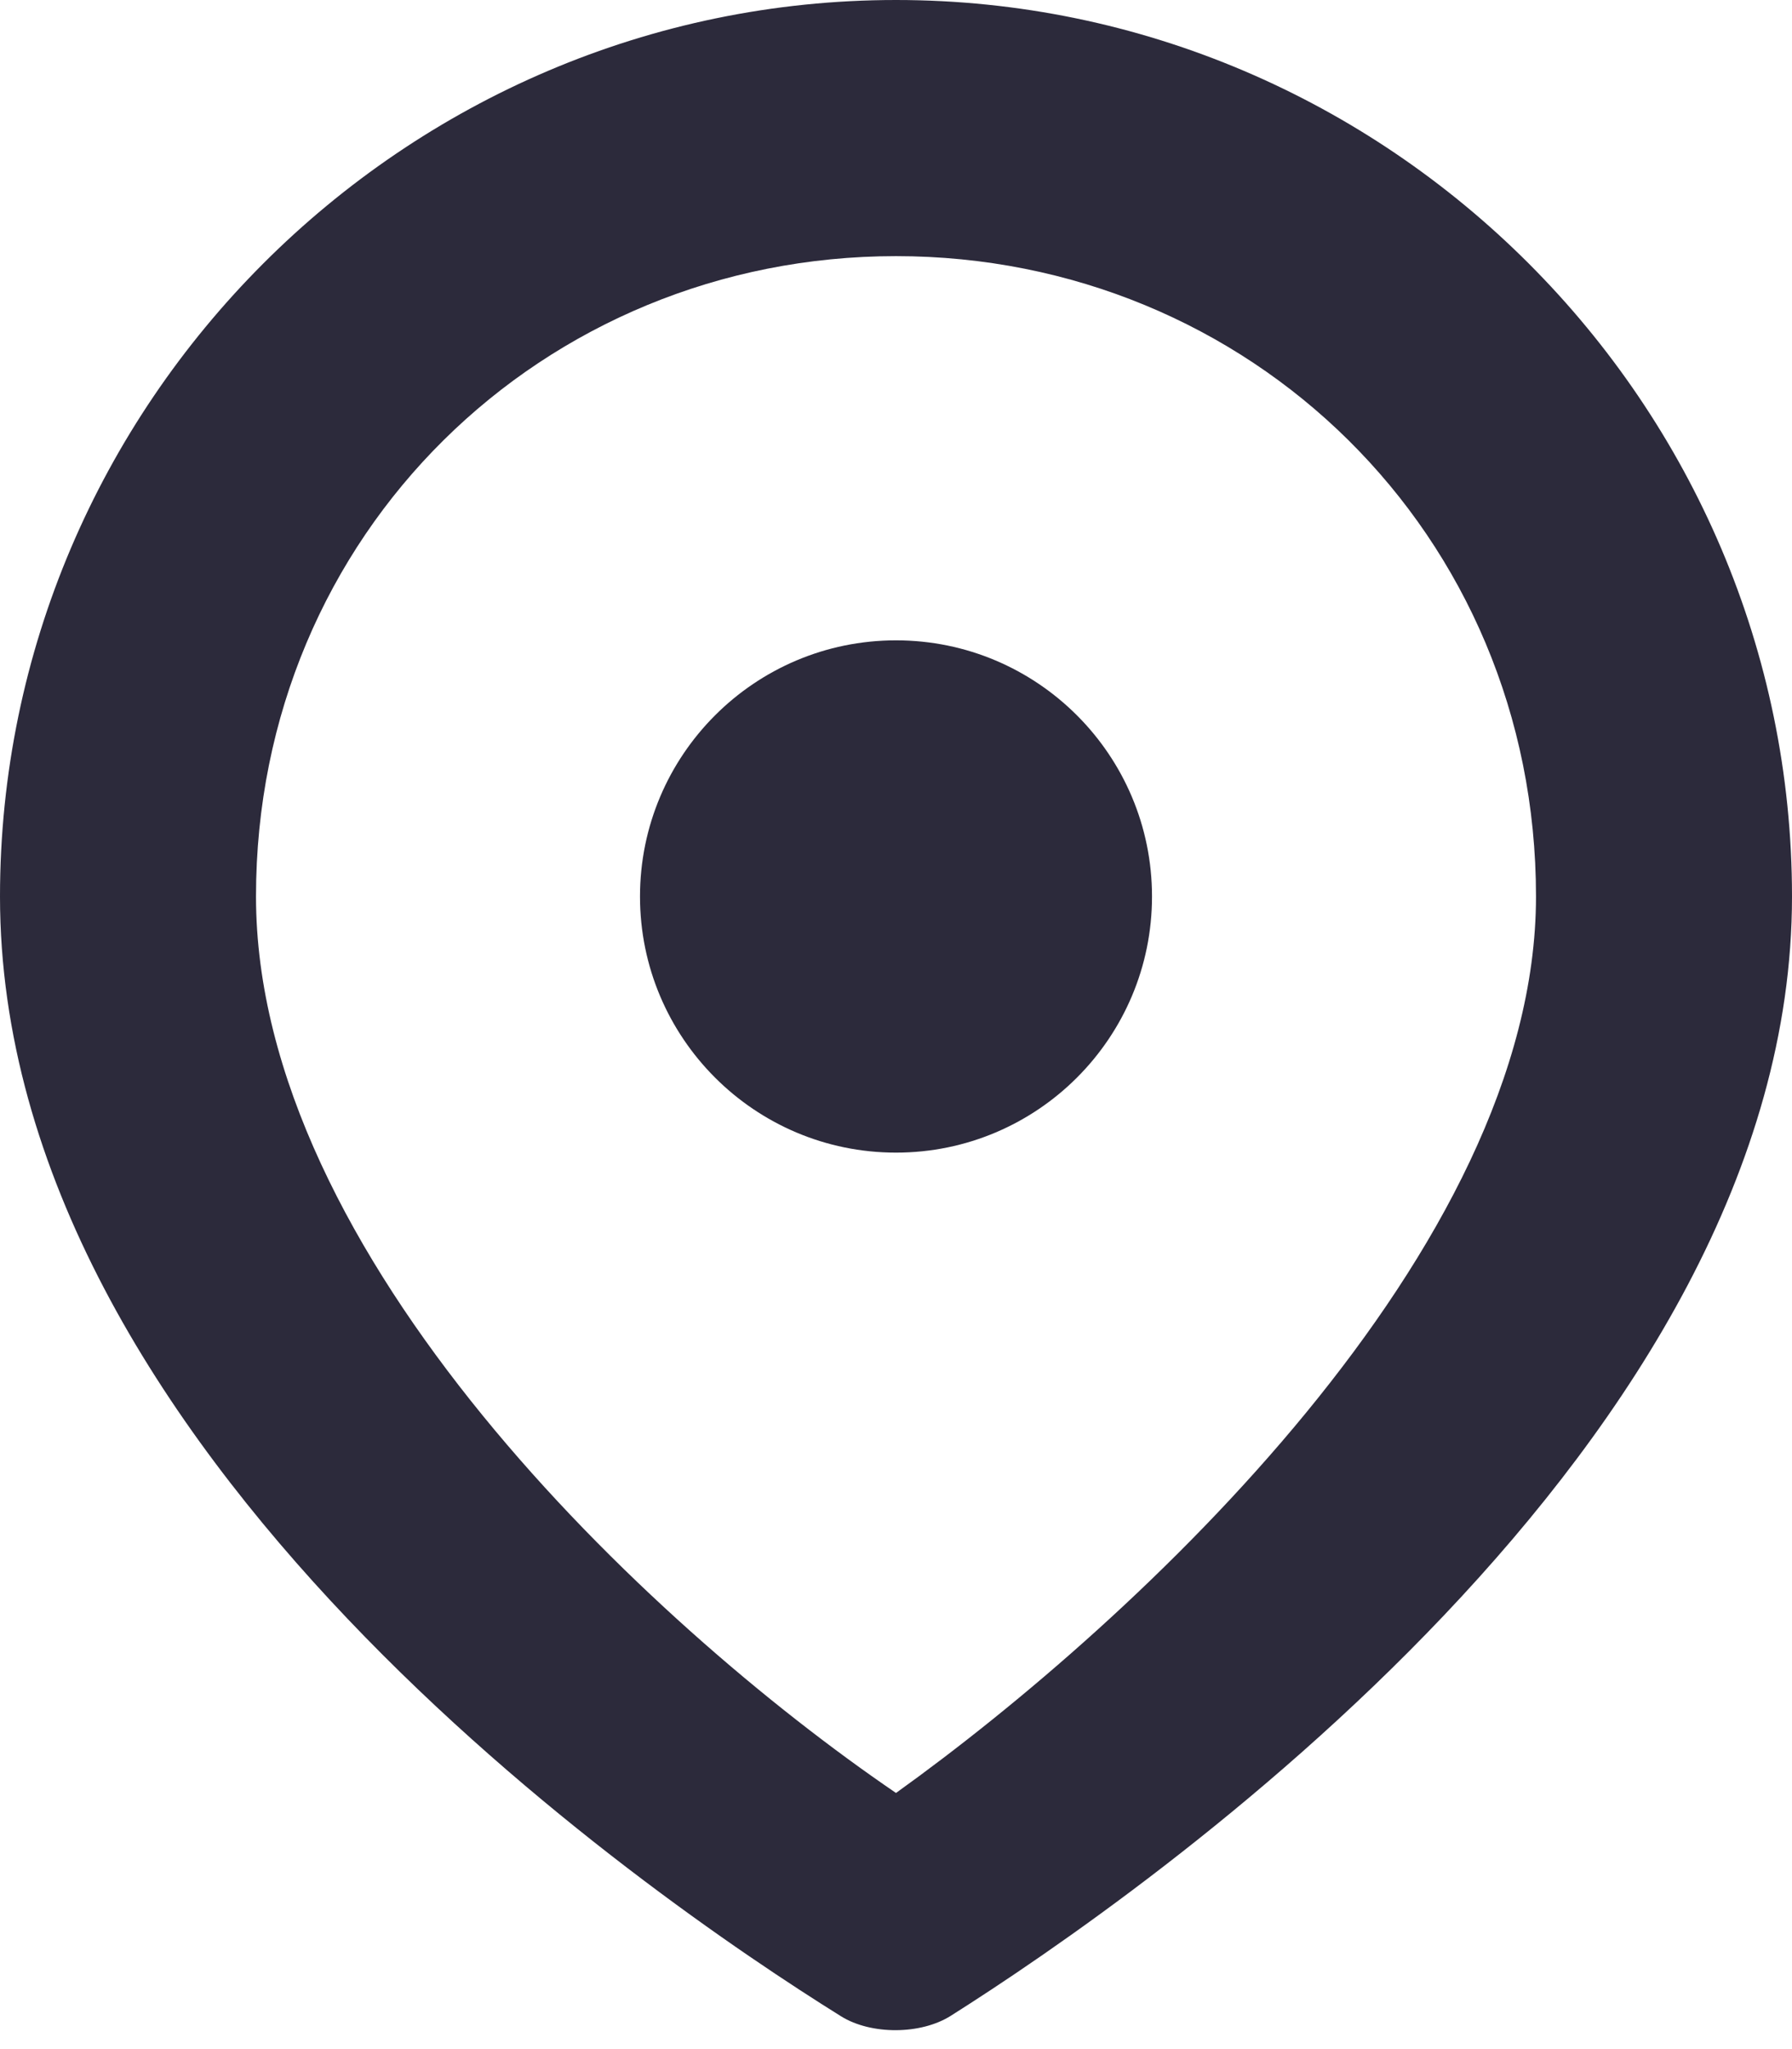 <svg width="14px" height="16px" viewBox="0 0 14 16" version="1.1" xmlns="http://www.w3.org/2000/svg" xmlns:xlink="http://www.w3.org/1999/xlink">
    <g id="Pages" stroke="none" stroke-width="1" fill="none" fill-rule="evenodd">
        <g id="015-Styleguide-Icons" transform="translate(-537, -644)" fill="#2C2A3B">
            <g id="row" transform="translate(535, 516)">
                <g id="Hotspot" transform="translate(2, 128)">
                    <g id="Group-7">
                        <path d="M7,14 C5.051,12.672 2,9.796 2,7 C2,4.164 4.243,2 7,2 C9.757,2 12,4.164 12,7 C12,9.758 8.883,12.65 7,14 M7,1.0658141e-13 C3.152,1.0658141e-13 0,3.153 0,7 C0,11.328 5.05,14.797 6.571,15.744 C6.806,15.89 7.194,15.888 7.428,15.74 C8.947,14.78 14,11.268 14,7 C14,3.153 10.848,1.0658141e-13 7,1.0658141e-13" id="Fill-1"></path>
                        <path d="M7,5 C5.896,5 5,5.896 5,7 C5,8.104 5.896,9 7,9 C8.104,9 9,8.104 9,7 C9,5.896 8.104,5 7,5" id="Fill-4"></path>
                    </g>
                </g>
            </g>
        </g>
    </g>
</svg>
